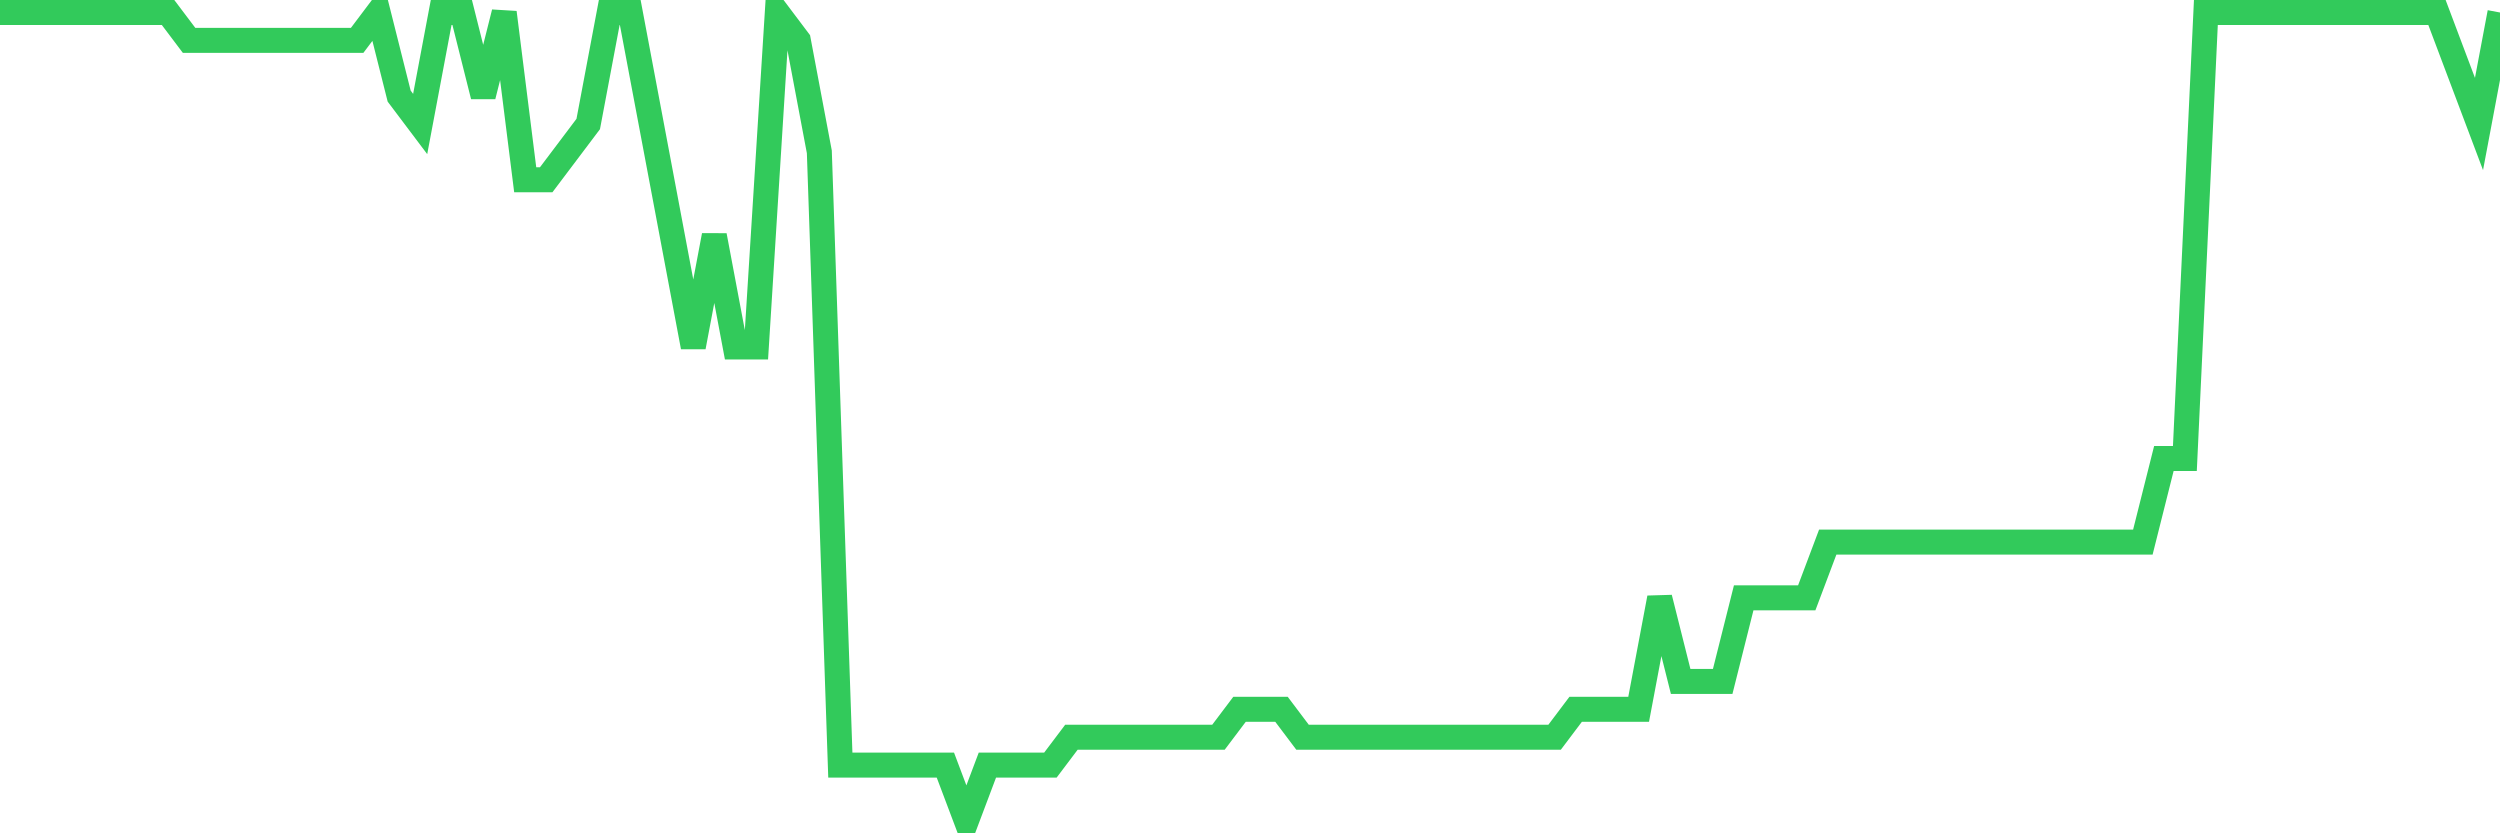 <svg
  xmlns="http://www.w3.org/2000/svg"
  xmlns:xlink="http://www.w3.org/1999/xlink"
  width="120"
  height="40"
  viewBox="0 0 120 40"
  preserveAspectRatio="none"
>
  <polyline
    points="0,0.6 1.008,0.6 2.017,0.6 3.025,0.6 4.034,0.6 5.042,0.6 6.05,0.6 7.059,0.6 8.067,0.6 9.076,1.938 10.084,1.938 11.092,1.938 12.101,1.938 13.109,1.938 14.118,1.938 15.126,1.938 16.134,1.938 17.143,1.938 18.151,0.6 19.16,4.614 20.168,5.952 21.176,0.6 22.185,0.6 23.193,4.614 24.202,0.6 25.21,8.628 26.218,8.628 27.227,7.29 28.235,5.952 29.244,0.6 30.252,0.6 31.261,5.952 32.269,11.303 33.277,16.655 34.286,11.303 35.294,16.655 36.303,16.655 37.311,0.6 38.319,1.938 39.328,7.29 40.336,36.724 41.345,36.724 42.353,36.724 43.361,36.724 44.37,36.724 45.378,36.724 46.387,39.4 47.395,36.724 48.403,36.724 49.412,36.724 50.42,36.724 51.429,35.386 52.437,35.386 53.445,35.386 54.454,35.386 55.462,35.386 56.471,35.386 57.479,35.386 58.487,35.386 59.496,34.048 60.504,34.048 61.513,34.048 62.521,35.386 63.529,35.386 64.538,35.386 65.546,35.386 66.555,35.386 67.563,35.386 68.571,35.386 69.58,35.386 70.588,35.386 71.597,35.386 72.605,35.386 73.613,35.386 74.622,35.386 75.63,34.048 76.639,34.048 77.647,34.048 78.655,34.048 79.664,28.697 80.672,32.71 81.681,32.71 82.689,32.71 83.697,28.697 84.706,28.697 85.714,28.697 86.723,28.697 87.731,26.021 88.739,26.021 89.748,26.021 90.756,26.021 91.765,26.021 92.773,26.021 93.782,26.021 94.79,26.021 95.798,26.021 96.807,26.021 97.815,26.021 98.824,26.021 99.832,26.021 100.84,26.021 101.849,26.021 102.857,26.021 103.866,22.007 104.874,22.007 105.882,0.6 106.891,0.6 107.899,0.6 108.908,0.6 109.916,0.6 110.924,0.6 111.933,0.6 112.941,0.6 113.95,0.6 114.958,0.6 115.966,0.6 116.975,0.6 117.983,3.276 118.992,5.952 120,0.6"
    fill="none"
    stroke="#32ca5b"
    stroke-width="1.2"
  >
  </polyline>
</svg>